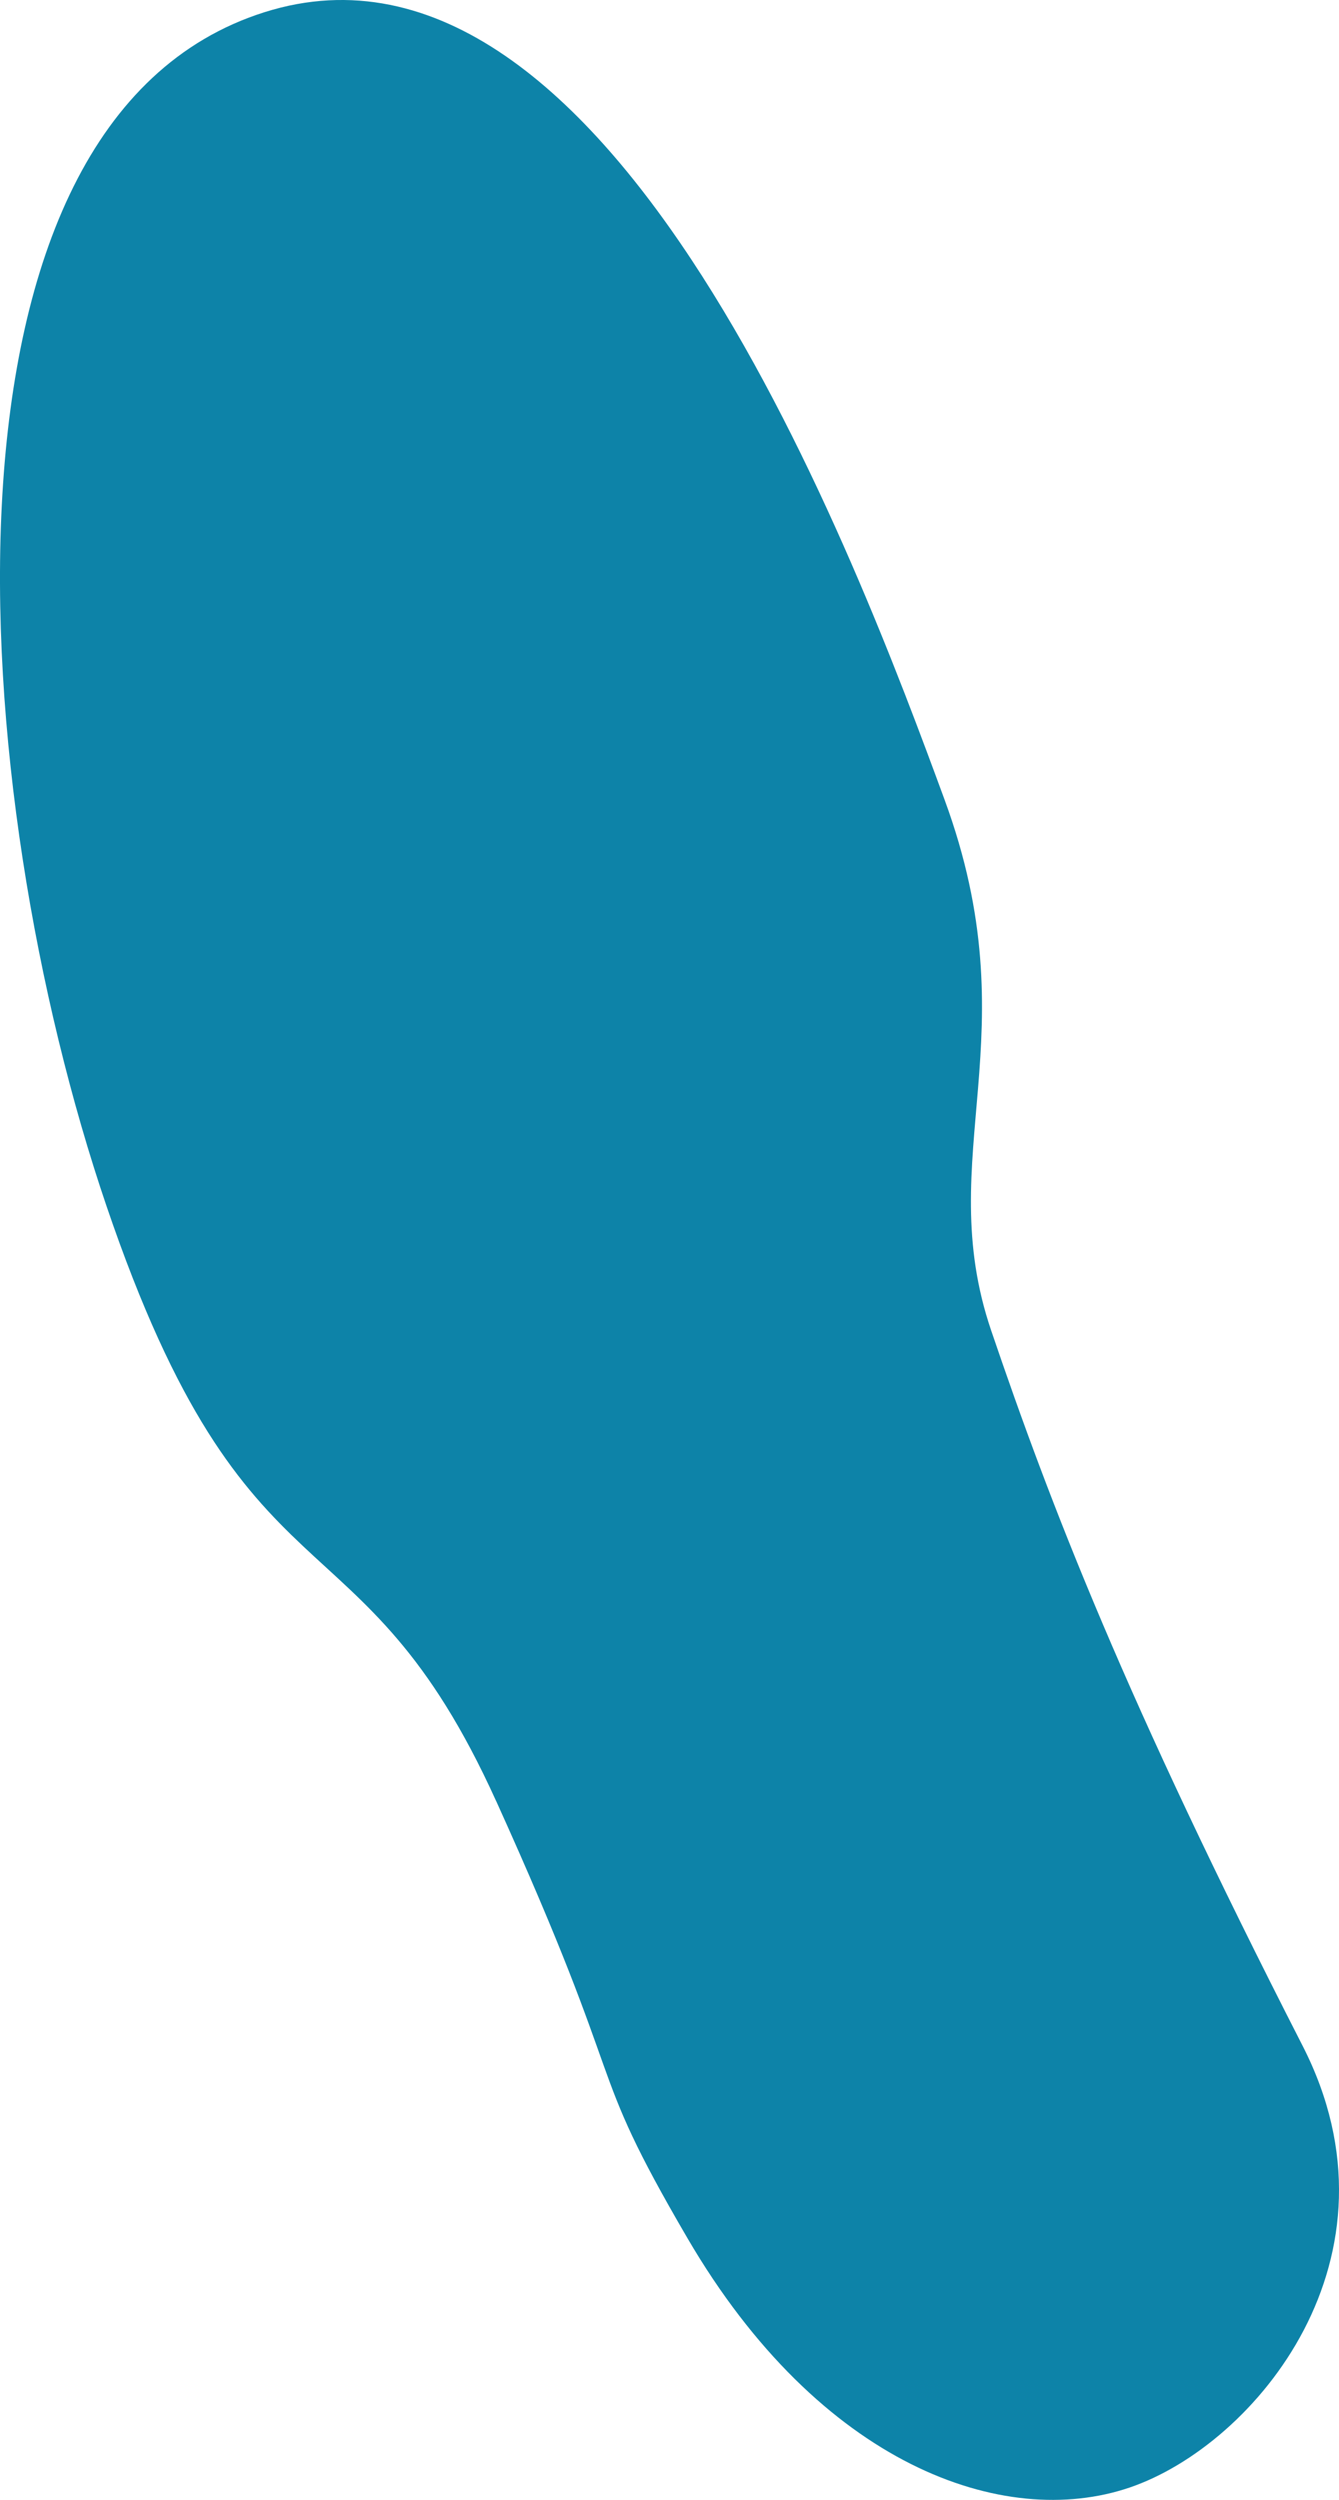 <?xml version="1.0" encoding="UTF-8"?>
<svg id="_レイヤー_2" data-name="レイヤー 2" xmlns="http://www.w3.org/2000/svg" width="36.443" height="68.03" viewBox="0 0 36.443 68.03">
  <g id="topview_obj_v2">
    <path d="M13.504,49.014c-3.725-8.226-6.755-4.88-10.604-16.19C-.948,21.513-2.246,3.314,7.201.331s16.144,14.998,18.507,21.431c2.363,6.433-.355,9.674,1.269,14.447,1.624,4.773,3.633,9.995,8.475,19.462,2.945,5.758-1.284,10.857-4.708,12.022-3.424,1.165-8.427-.606-12.035-6.788-2.873-4.922-1.479-3.665-5.204-11.891Z" fill="#0d83a8"/>
  </g>
</svg>